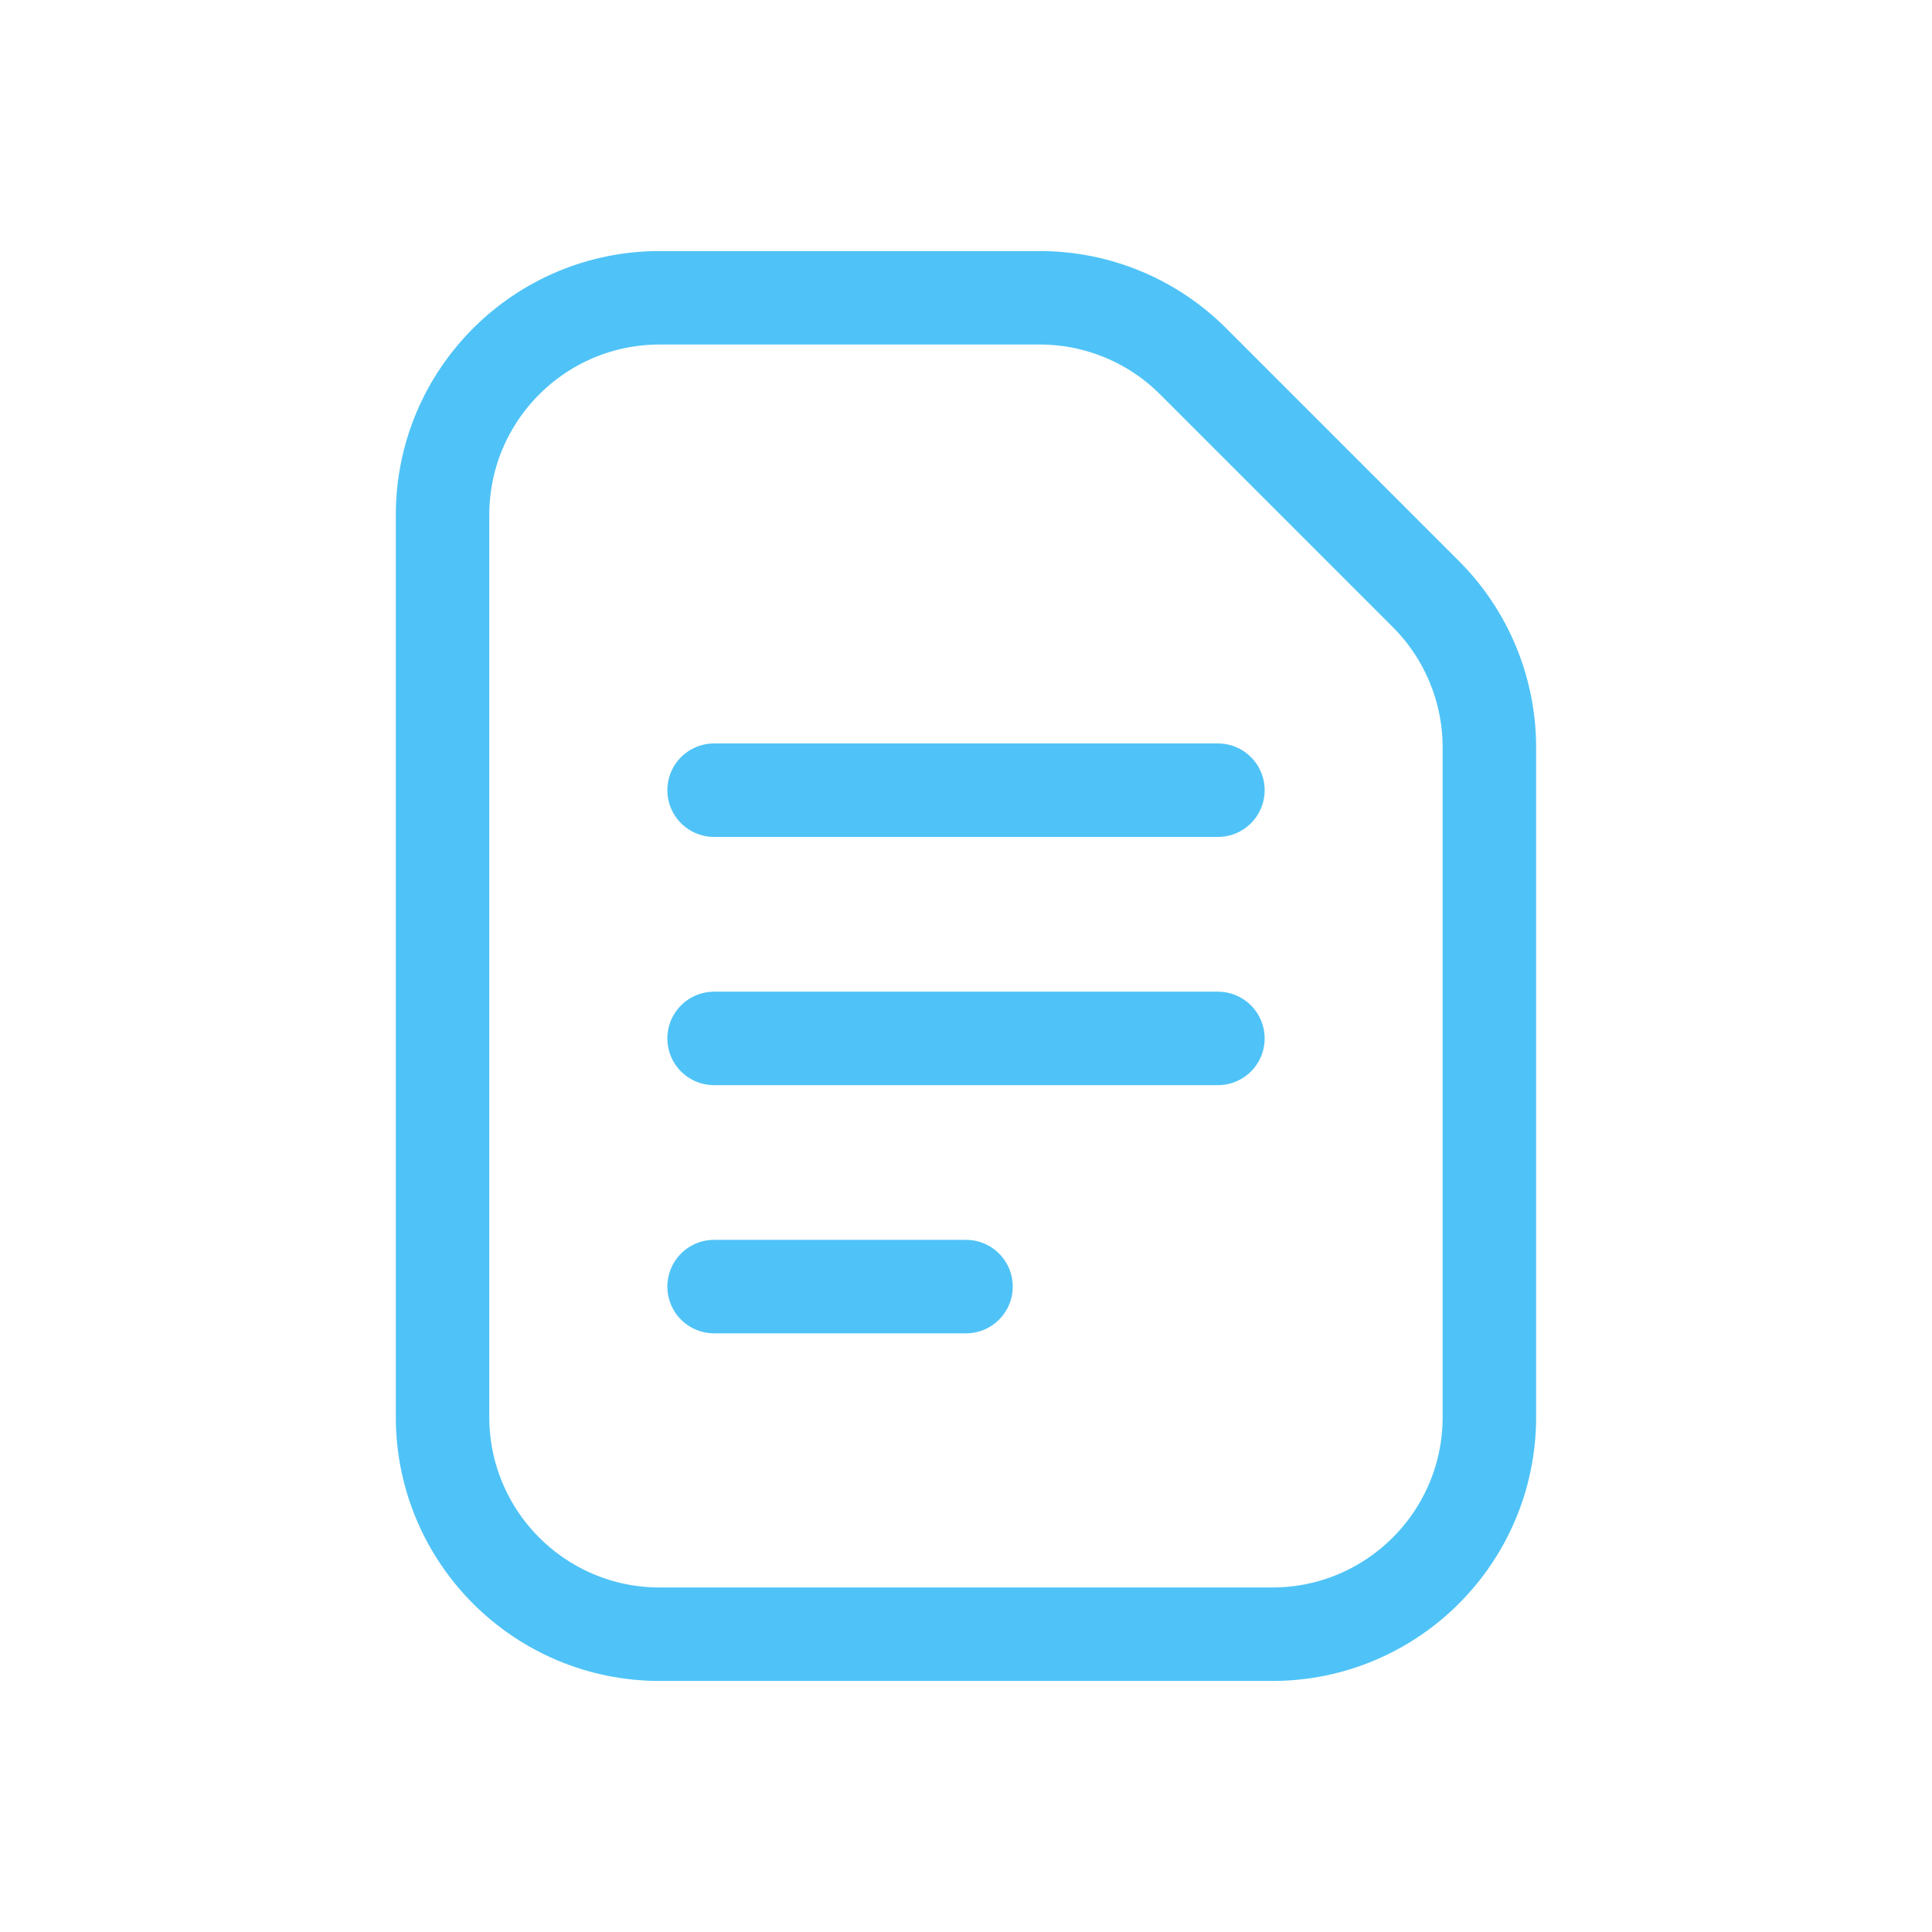 <?xml version="1.0" encoding="utf-8"?>
<!-- Generator: Adobe Illustrator 26.1.0, SVG Export Plug-In . SVG Version: 6.00 Build 0)  -->
<svg version="1.1" id="Слой_1" xmlns="http://www.w3.org/2000/svg" xmlns:xlink="http://www.w3.org/1999/xlink" x="0px" y="0px"
	 viewBox="0 0 31 31" style="enable-background:new 0 0 31 31;" xml:space="preserve">
<style type="text/css">
	.st0{fill:none;stroke:#4FC3F7;stroke-width:1.5;stroke-linecap:round;stroke-linejoin:round;stroke-miterlimit:10;}
</style>
<g>
	<path class="st0" d="M16.682,4.778h-6.096c-1.925,0-3.485,1.56-3.485,3.485v14.474c0,1.925,1.56,3.485,3.485,3.485h9.827
		c1.925,0,3.485-1.56,3.485-3.485V11.994c0-0.924-0.367-1.811-1.021-2.464l-3.731-3.731C18.493,5.145,17.607,4.778,16.682,4.778z"/>
	<g>
		<line class="st0" x1="11.458" y1="12.679" x2="19.542" y2="12.679"/>
		<line class="st0" x1="11.458" y1="16.662" x2="19.542" y2="16.662"/>
		<line class="st0" x1="11.458" y1="20.644" x2="15.5" y2="20.644"/>
	</g>
</g>
<g>
</g>
<g>
</g>
<g>
</g>
<g>
</g>
<g>
</g>
<g>
</g>
<g>
</g>
<g>
</g>
<g>
</g>
<g>
</g>
<g>
</g>
<g>
</g>
<g>
</g>
<g>
</g>
<g>
</g>
</svg>
